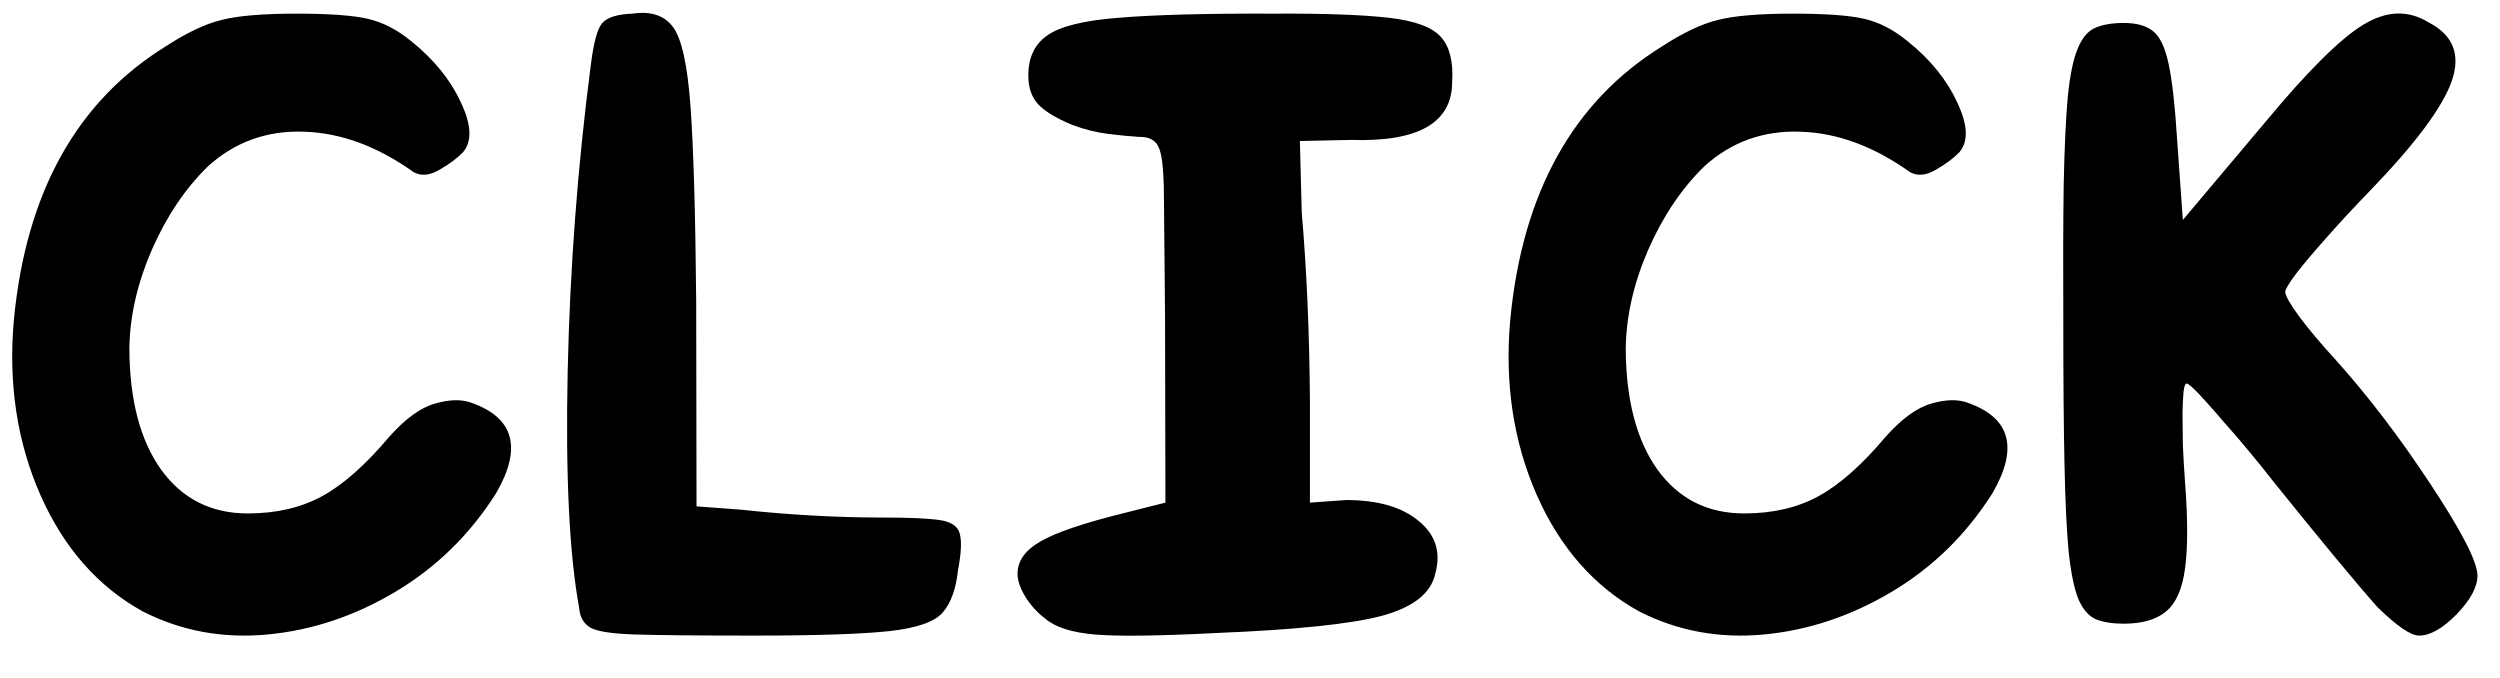 <?xml version="1.0" encoding="UTF-8"?> <svg xmlns="http://www.w3.org/2000/svg" width="59" height="16" viewBox="0 0 59 16" fill="none"><path d="M3.369 14.429C2.308 13.843 1.503 12.926 0.952 11.678C0.401 10.424 0.193 9.047 0.328 7.547C0.615 4.541 1.813 2.388 3.923 1.087C4.409 0.771 4.843 0.565 5.223 0.472C5.61 0.372 6.202 0.322 6.999 0.322C7.772 0.322 8.335 0.363 8.686 0.445C9.038 0.527 9.378 0.703 9.706 0.973C10.239 1.4 10.629 1.881 10.875 2.414C11.127 2.941 11.144 3.334 10.928 3.592C10.793 3.732 10.608 3.87 10.374 4.005C10.145 4.14 9.943 4.16 9.767 4.066C8.906 3.451 8.039 3.132 7.166 3.108C6.293 3.079 5.54 3.352 4.907 3.926C4.368 4.453 3.926 5.112 3.58 5.903C3.24 6.688 3.064 7.462 3.053 8.224C3.058 9.437 3.307 10.389 3.8 11.08C4.298 11.771 4.98 12.117 5.847 12.117C6.521 12.117 7.104 11.982 7.596 11.713C8.094 11.443 8.625 10.975 9.187 10.307C9.568 9.879 9.928 9.618 10.268 9.524C10.608 9.425 10.895 9.419 11.13 9.507C12.137 9.864 12.328 10.579 11.701 11.651C11.086 12.618 10.298 13.389 9.337 13.963C8.376 14.537 7.368 14.874 6.313 14.974C5.259 15.073 4.277 14.892 3.369 14.429ZM13.67 14.358C13.435 13.075 13.345 11.215 13.397 8.777C13.45 6.334 13.632 3.923 13.942 1.544C14.007 1.011 14.097 0.677 14.215 0.542C14.338 0.407 14.575 0.334 14.927 0.322C15.36 0.258 15.68 0.363 15.884 0.639C16.09 0.914 16.227 1.547 16.298 2.537C16.368 3.521 16.412 5.042 16.43 7.099L16.438 11.95L17.493 12.029C18.636 12.152 19.749 12.214 20.833 12.214C21.466 12.214 21.917 12.234 22.186 12.275C22.456 12.316 22.611 12.425 22.652 12.601C22.699 12.776 22.684 13.063 22.608 13.462C22.561 13.901 22.441 14.232 22.248 14.455C22.055 14.678 21.633 14.824 20.982 14.895C20.332 14.965 19.262 15 17.774 15C16.479 15 15.55 14.991 14.988 14.974C14.431 14.956 14.077 14.9 13.925 14.807C13.772 14.713 13.687 14.563 13.67 14.358ZM24.674 14.604C24.486 14.464 24.328 14.291 24.199 14.086C24.076 13.881 24.014 13.699 24.014 13.541C24.014 13.236 24.196 12.981 24.559 12.776C24.923 12.565 25.579 12.343 26.528 12.108L27.504 11.862L27.495 7.441C27.483 6.123 27.474 5.168 27.468 4.576C27.463 3.984 27.419 3.612 27.337 3.46C27.261 3.302 27.111 3.226 26.888 3.231C26.695 3.22 26.452 3.196 26.159 3.161C25.872 3.126 25.582 3.053 25.289 2.941C24.914 2.783 24.65 2.622 24.498 2.458C24.346 2.288 24.269 2.068 24.269 1.799C24.263 1.371 24.41 1.052 24.709 0.841C25.008 0.624 25.573 0.483 26.405 0.419C27.243 0.349 28.462 0.316 30.061 0.322C31.257 0.316 32.162 0.349 32.777 0.419C33.392 0.489 33.803 0.642 34.008 0.876C34.213 1.104 34.3 1.456 34.271 1.931C34.271 2.897 33.477 3.354 31.889 3.302L30.677 3.328L30.721 5.016C30.838 6.369 30.902 7.843 30.914 9.437V11.862L31.766 11.801C32.522 11.801 33.096 11.968 33.489 12.302C33.888 12.63 34.013 13.049 33.867 13.559C33.761 14.01 33.343 14.335 32.61 14.534C31.878 14.727 30.583 14.862 28.725 14.938C27.343 15.009 26.379 15.021 25.834 14.974C25.295 14.927 24.908 14.804 24.674 14.604ZM38.683 14.429C37.623 13.843 36.817 12.926 36.266 11.678C35.716 10.424 35.508 9.047 35.642 7.547C35.929 4.541 37.128 2.388 39.237 1.087C39.723 0.771 40.157 0.565 40.538 0.472C40.925 0.372 41.516 0.322 42.313 0.322C43.087 0.322 43.649 0.363 44.001 0.445C44.352 0.527 44.692 0.703 45.02 0.973C45.553 1.4 45.943 1.881 46.189 2.414C46.441 2.941 46.459 3.334 46.242 3.592C46.107 3.732 45.923 3.87 45.688 4.005C45.46 4.14 45.258 4.16 45.082 4.066C44.221 3.451 43.353 3.132 42.48 3.108C41.607 3.079 40.854 3.352 40.221 3.926C39.682 4.453 39.24 5.112 38.894 5.903C38.554 6.688 38.379 7.462 38.367 8.224C38.373 9.437 38.622 10.389 39.114 11.08C39.612 11.771 40.295 12.117 41.162 12.117C41.836 12.117 42.419 11.982 42.911 11.713C43.409 11.443 43.939 10.975 44.502 10.307C44.883 9.879 45.243 9.618 45.583 9.524C45.923 9.425 46.21 9.419 46.444 9.507C47.452 9.864 47.642 10.579 47.015 11.651C46.4 12.618 45.612 13.389 44.651 13.963C43.69 14.537 42.682 14.874 41.628 14.974C40.573 15.073 39.592 14.892 38.683 14.429ZM56.112 14.332C55.626 13.787 54.803 12.794 53.642 11.352C53.443 11.095 53.247 10.852 53.053 10.623C52.866 10.395 52.687 10.187 52.517 9.999C52.353 9.806 52.207 9.639 52.078 9.498C51.949 9.352 51.843 9.24 51.761 9.164C51.679 9.088 51.627 9.05 51.603 9.05C51.574 9.05 51.55 9.111 51.533 9.234C51.521 9.352 51.513 9.519 51.507 9.735C51.507 9.952 51.51 10.204 51.515 10.491C51.527 10.773 51.545 11.074 51.568 11.396C51.633 12.252 51.633 12.923 51.568 13.409C51.504 13.896 51.354 14.235 51.12 14.429C50.891 14.622 50.557 14.719 50.118 14.719C49.854 14.719 49.635 14.684 49.459 14.613C49.289 14.537 49.151 14.376 49.046 14.13C48.946 13.878 48.87 13.497 48.817 12.987C48.77 12.472 48.738 11.78 48.721 10.913C48.703 10.046 48.694 8.956 48.694 7.644C48.688 6.325 48.691 5.232 48.703 4.365C48.721 3.492 48.753 2.798 48.8 2.282C48.852 1.767 48.931 1.386 49.037 1.14C49.142 0.888 49.28 0.727 49.45 0.656C49.626 0.58 49.848 0.542 50.118 0.542C50.423 0.542 50.654 0.606 50.812 0.735C50.976 0.864 51.099 1.125 51.181 1.518C51.263 1.904 51.328 2.473 51.375 3.223L51.515 5.191L53.484 2.854C54.468 1.67 55.23 0.914 55.769 0.586C56.314 0.252 56.827 0.231 57.307 0.524C57.893 0.823 58.078 1.286 57.861 1.913C57.644 2.534 56.997 3.401 55.919 4.515C55.55 4.896 55.216 5.256 54.917 5.596C54.618 5.93 54.378 6.214 54.196 6.448C54.02 6.683 53.932 6.829 53.932 6.888C53.932 6.976 54.044 7.172 54.266 7.477C54.495 7.781 54.776 8.115 55.11 8.479C55.889 9.346 56.642 10.333 57.369 11.44C58.101 12.548 58.468 13.263 58.468 13.585C58.468 13.854 58.303 14.159 57.975 14.499C57.647 14.833 57.351 15 57.088 15C56.894 15 56.569 14.777 56.112 14.332Z" fill="black"></path></svg> 